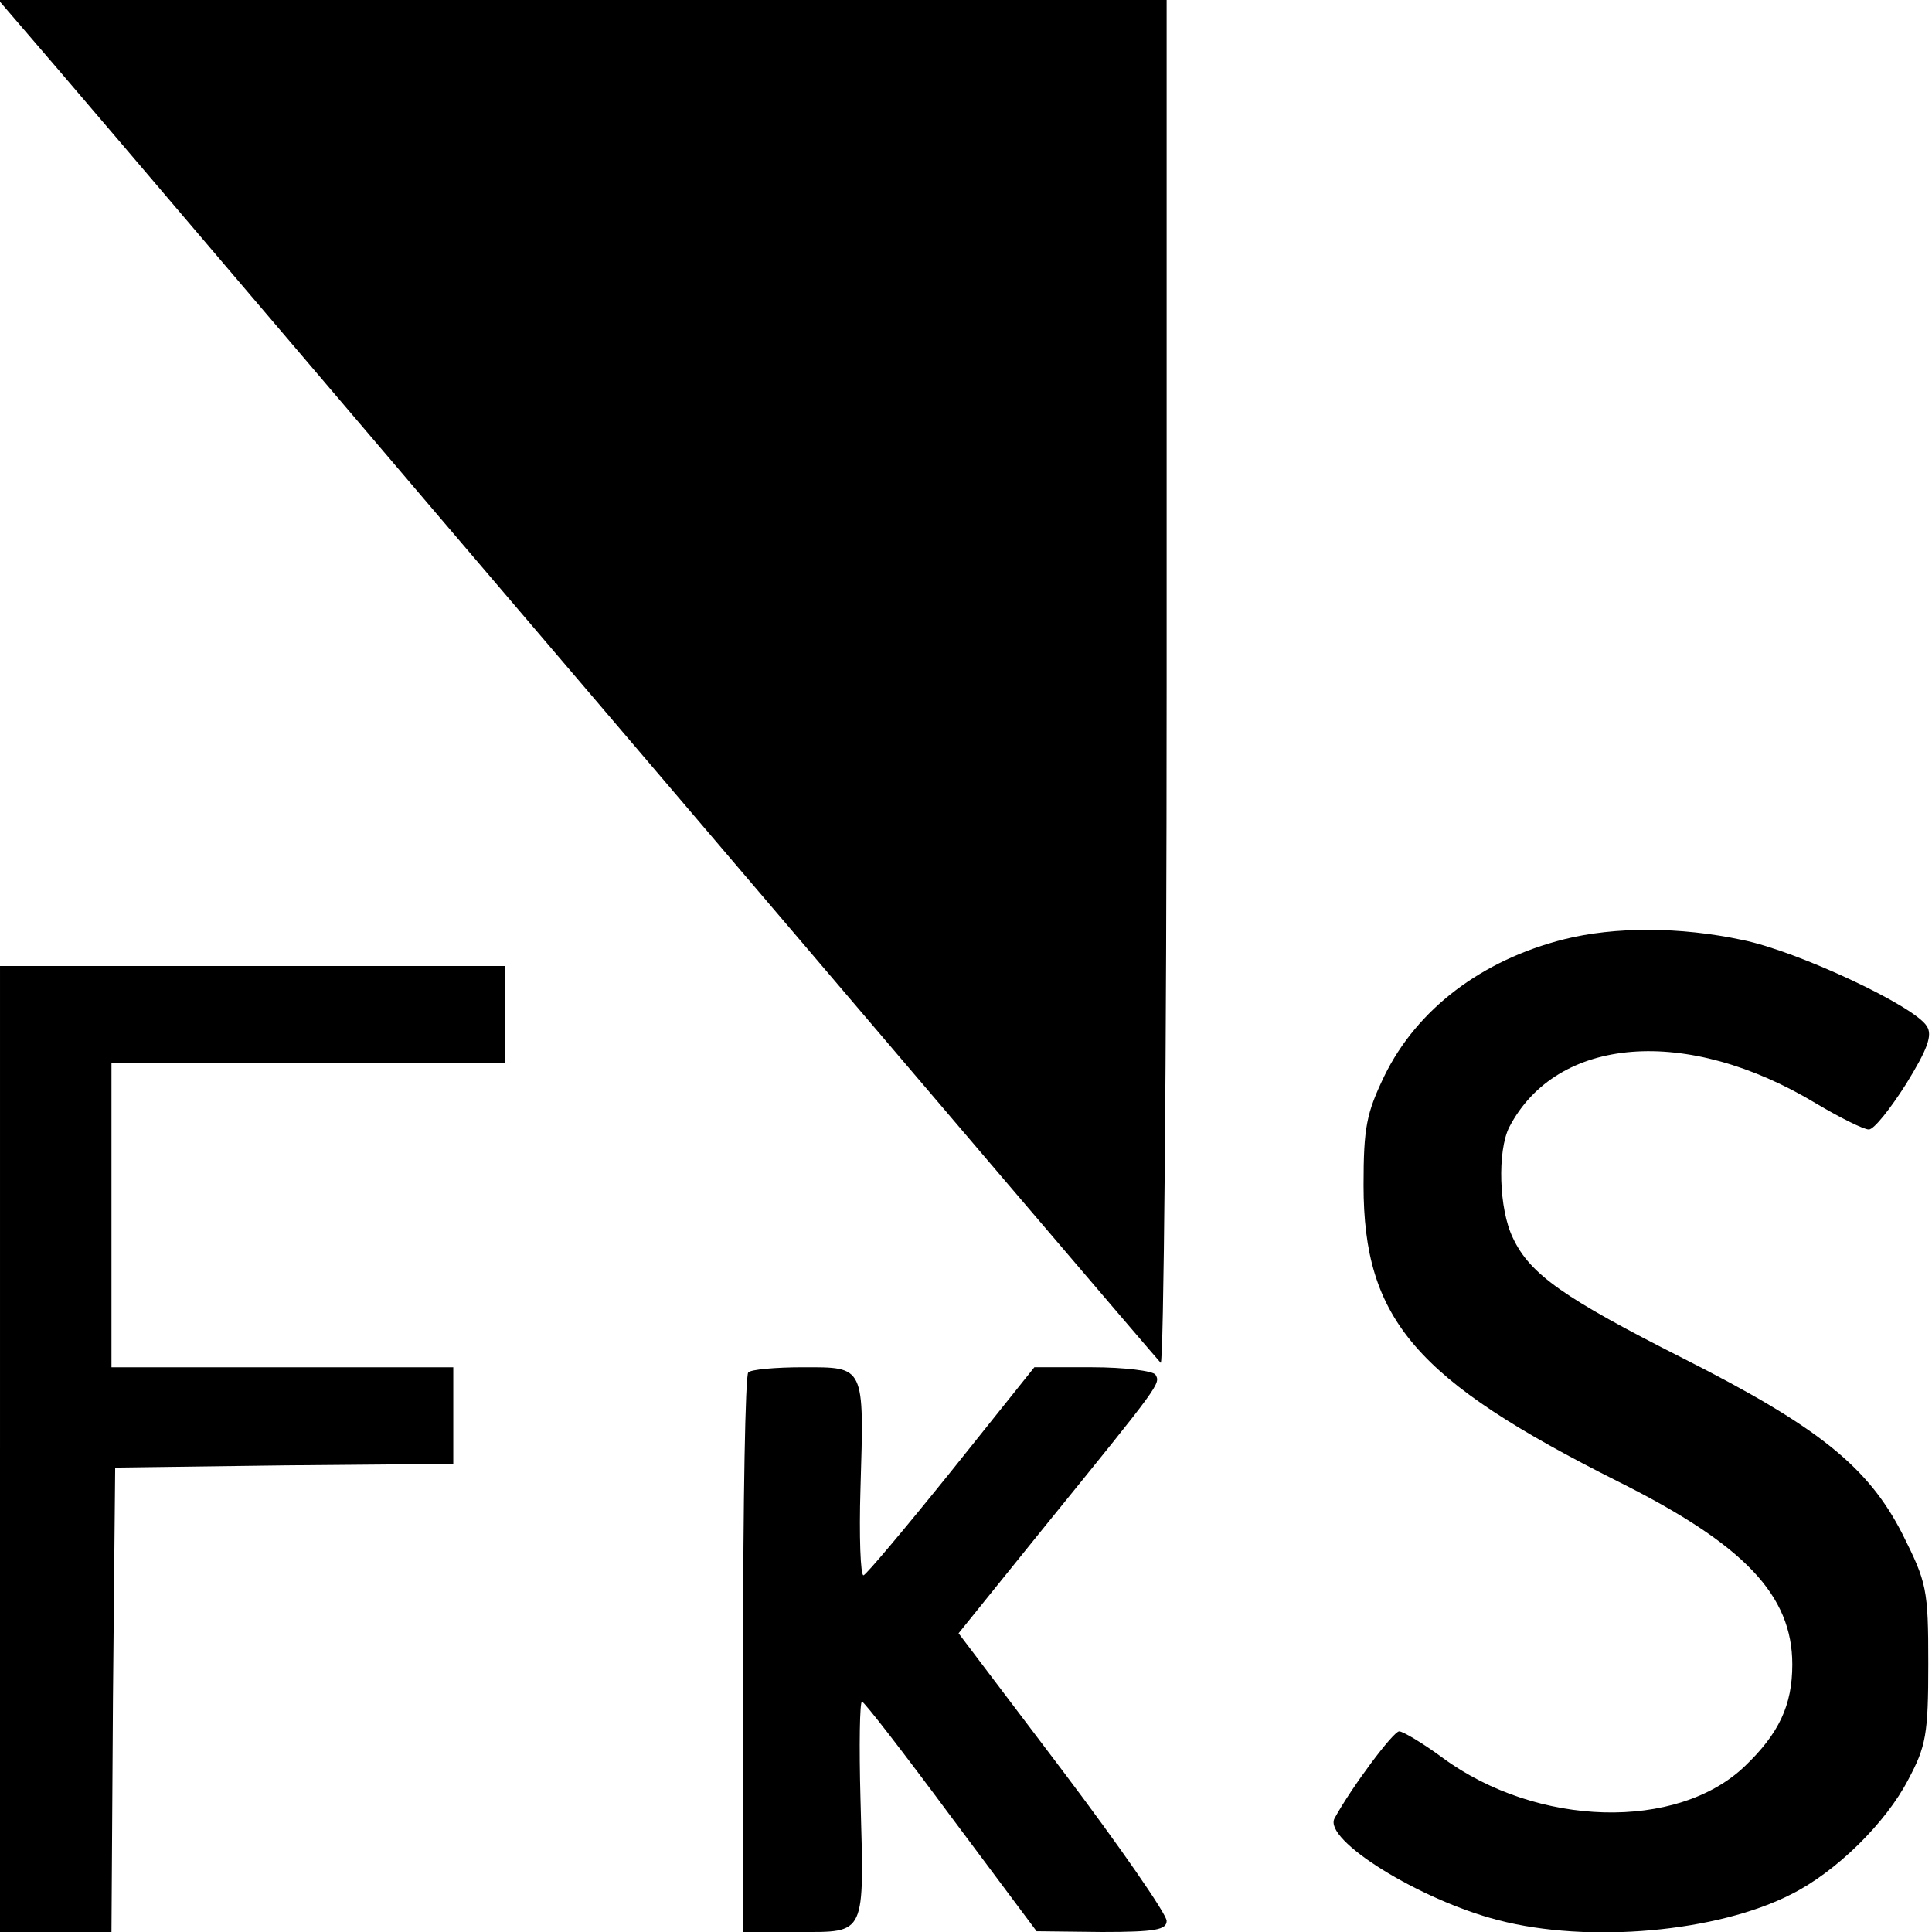 <?xml version="1.0" standalone="no"?>
<!DOCTYPE svg PUBLIC "-//W3C//DTD SVG 20010904//EN"
 "http://www.w3.org/TR/2001/REC-SVG-20010904/DTD/svg10.dtd">
<svg version="1.0" xmlns="http://www.w3.org/2000/svg"
 width="260pt" height="260pt" viewBox="0 0 260 260"
 preserveAspectRatio="xMidYMid meet">
<g transform="translate(0,260) scale(0.1,-0.1)"
fill="#000000" stroke="none">
<path d="M77 2508 c44 -51 393 -462 778 -913 384 -451 702 -824 707 -829 4 -6
8 405 8 912 l0 922 -786 0 -786 0 79 -92z"/>
<path d="M2105 1336 c-111 -28 -198 -94 -242 -184 -24 -50 -28 -69 -28 -147 0
-181 70 -262 343 -399 170 -85 234 -153 234 -246 0 -55 -18 -93 -64 -137 -91
-87 -279 -82 -406 11 -27 20 -54 36 -59 36 -8 0 -64 -75 -87 -117 -16 -29 115
-110 220 -137 122 -32 296 -16 395 35 60 30 127 96 157 154 24 45 27 61 27
156 0 101 -2 109 -35 175 -46 90 -113 144 -295 236 -160 81 -206 113 -229 162
-19 39 -21 117 -5 149 64 123 239 137 413 32 32 -19 64 -35 71 -35 7 0 29 28
50 61 29 47 36 66 28 78 -16 27 -174 101 -248 116 -84 18 -172 18 -240 1z"/>
<path d="M0 650 l0 -650 75 0 75 0 2 313 3 312 228 3 227 2 0 65 0 65 -230 0
-230 0 0 205 0 205 265 0 265 0 0 65 0 65 -340 0 -340 0 0 -650z"/>
<path d="M1007 753 c-4 -3 -7 -174 -7 -380 l0 -373 75 0 c91 0 88 -6 83 179
-2 72 -1 131 2 131 3 0 57 -70 120 -155 l115 -154 88 -1 c72 0 87 3 87 15 0 9
-63 100 -140 202 l-140 185 117 145 c155 191 155 191 148 203 -3 5 -42 10 -85
10 l-78 0 -112 -140 c-62 -77 -115 -140 -118 -140 -4 0 -6 53 -4 117 5 166 6
163 -77 163 -37 0 -71 -3 -74 -7z"/>
</g>
</svg>
